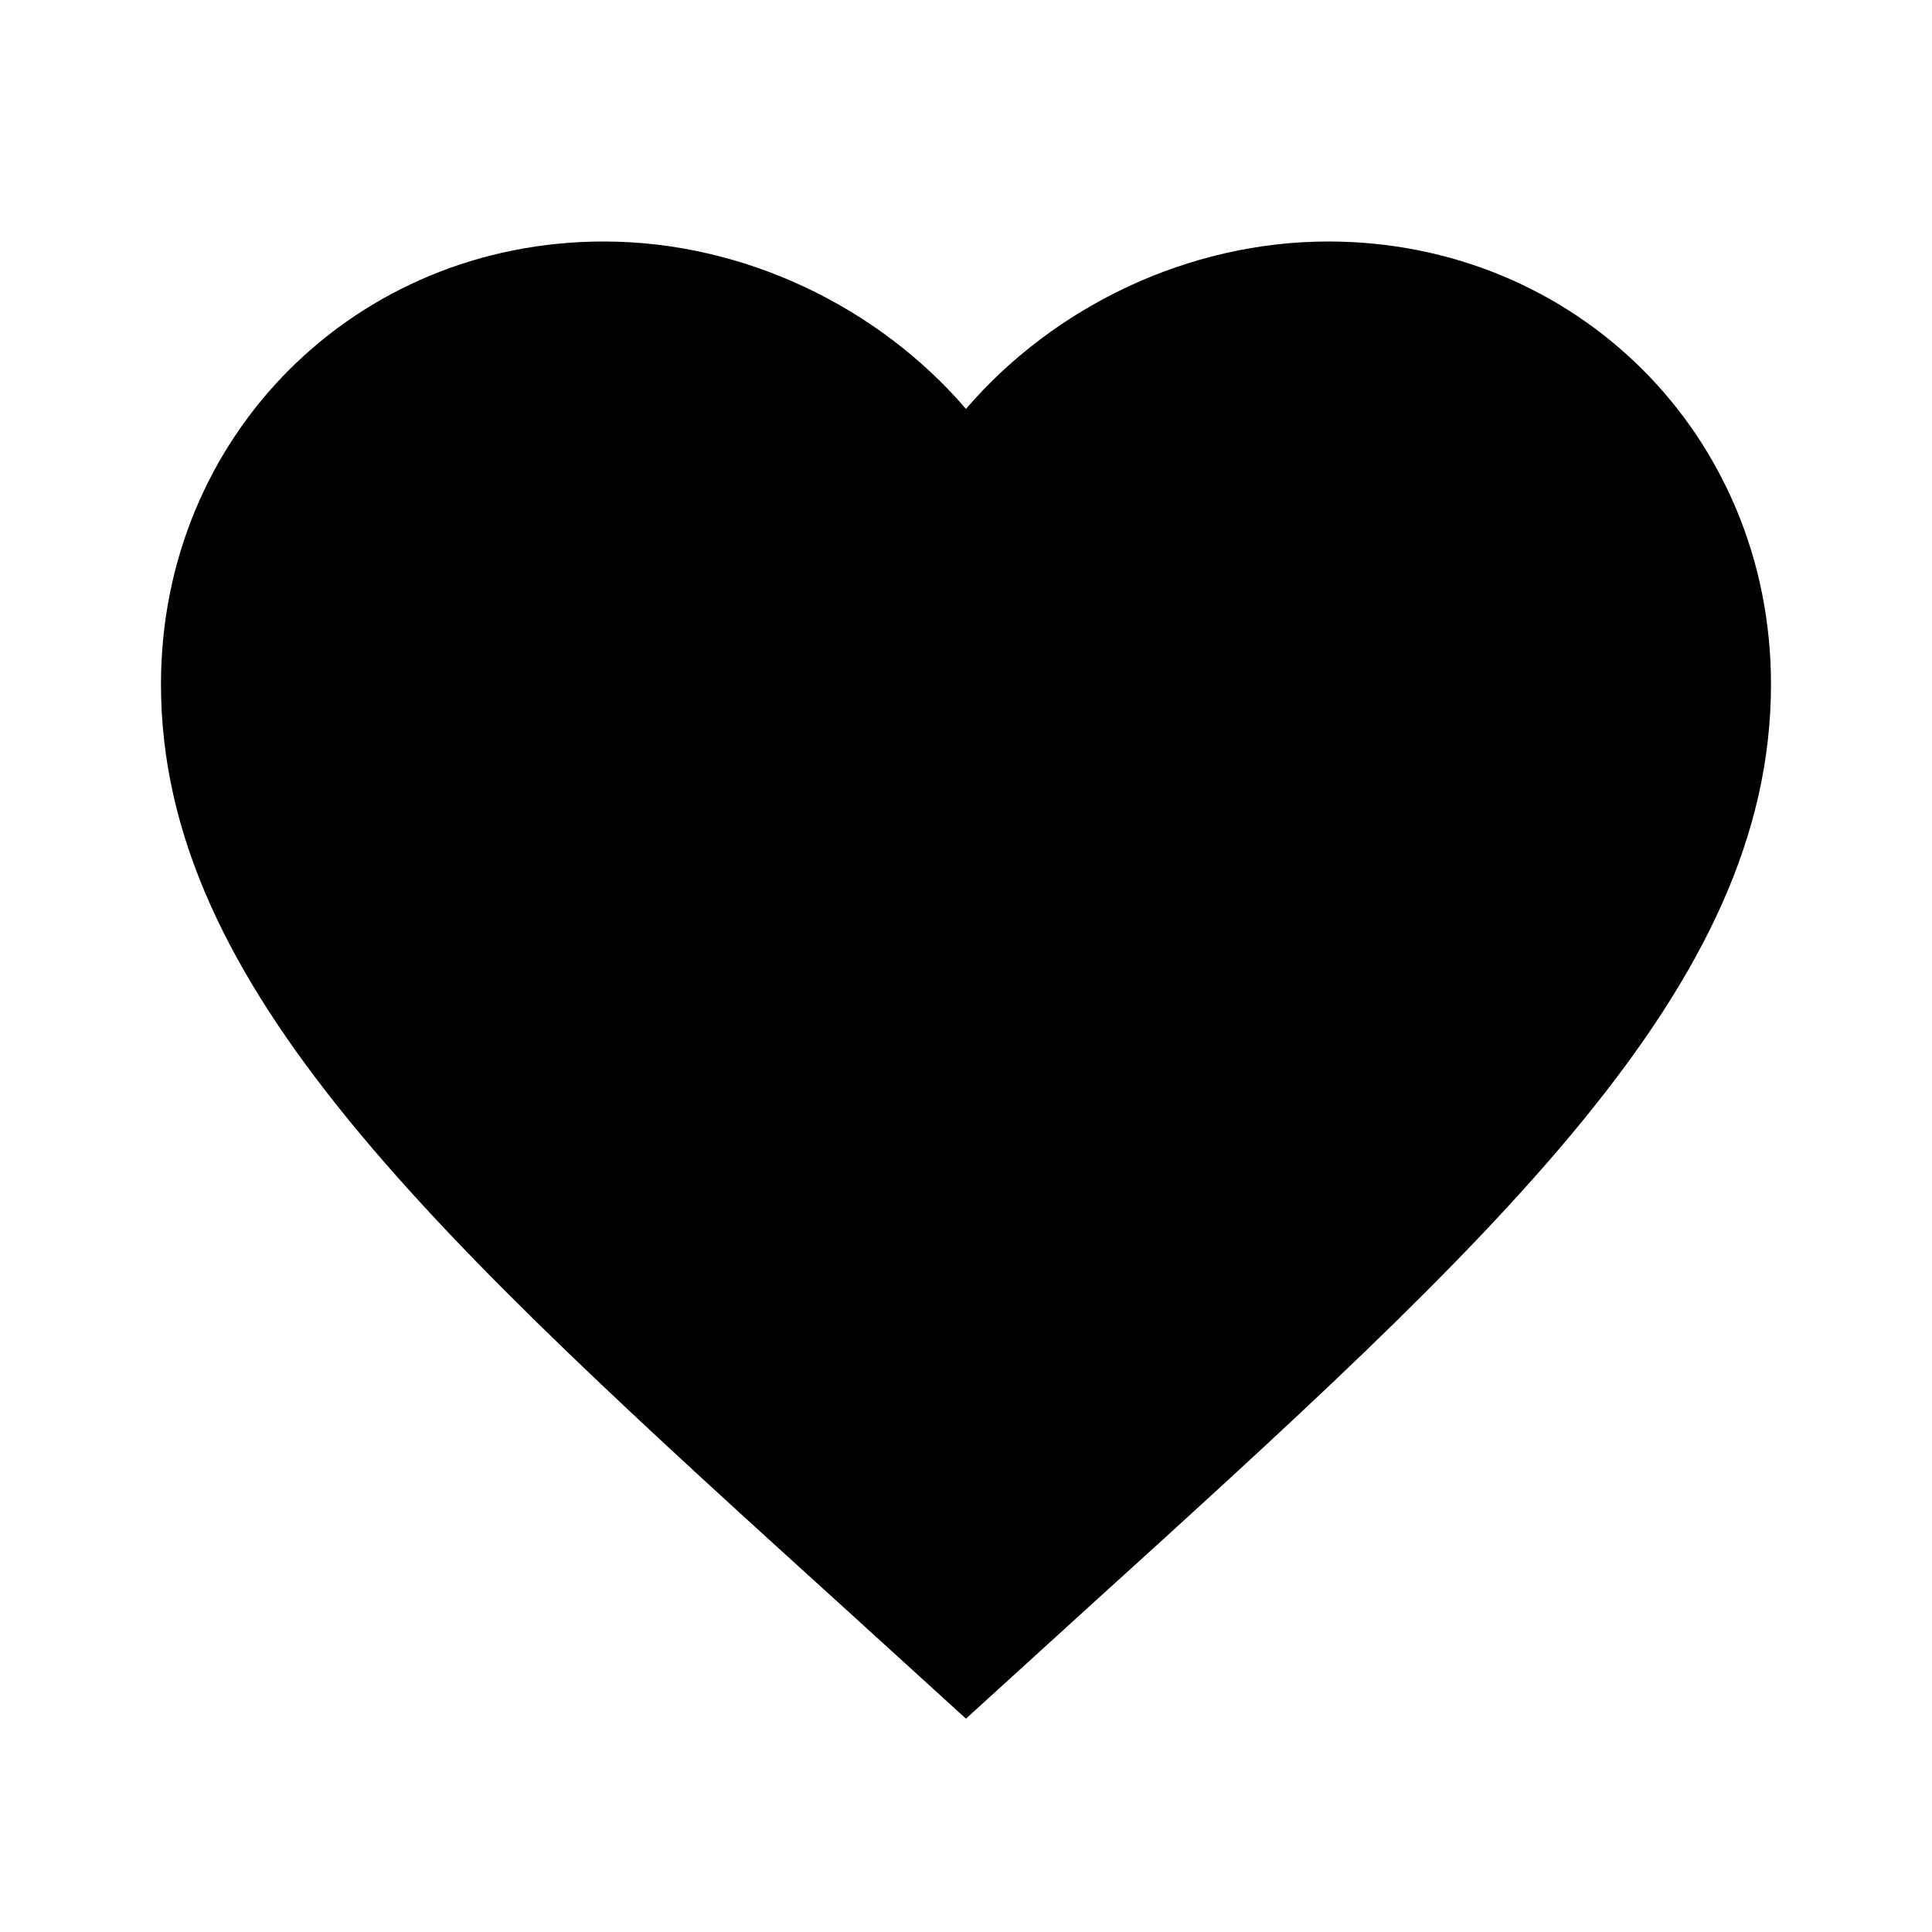 <svg width="53" height="53" viewBox="0 0 53 53" fill="none" xmlns="http://www.w3.org/2000/svg">
<path d="M26.499 47.148L23.297 44.233C11.924 33.92 4.416 27.096 4.416 18.771C4.416 11.947 9.76 6.625 16.562 6.625C20.404 6.625 24.092 8.414 26.499 11.218C28.906 8.414 32.594 6.625 36.437 6.625C43.239 6.625 48.583 11.947 48.583 18.771C48.583 27.096 41.074 33.92 29.701 44.233L26.499 47.148Z" fill="black"/>
</svg>

